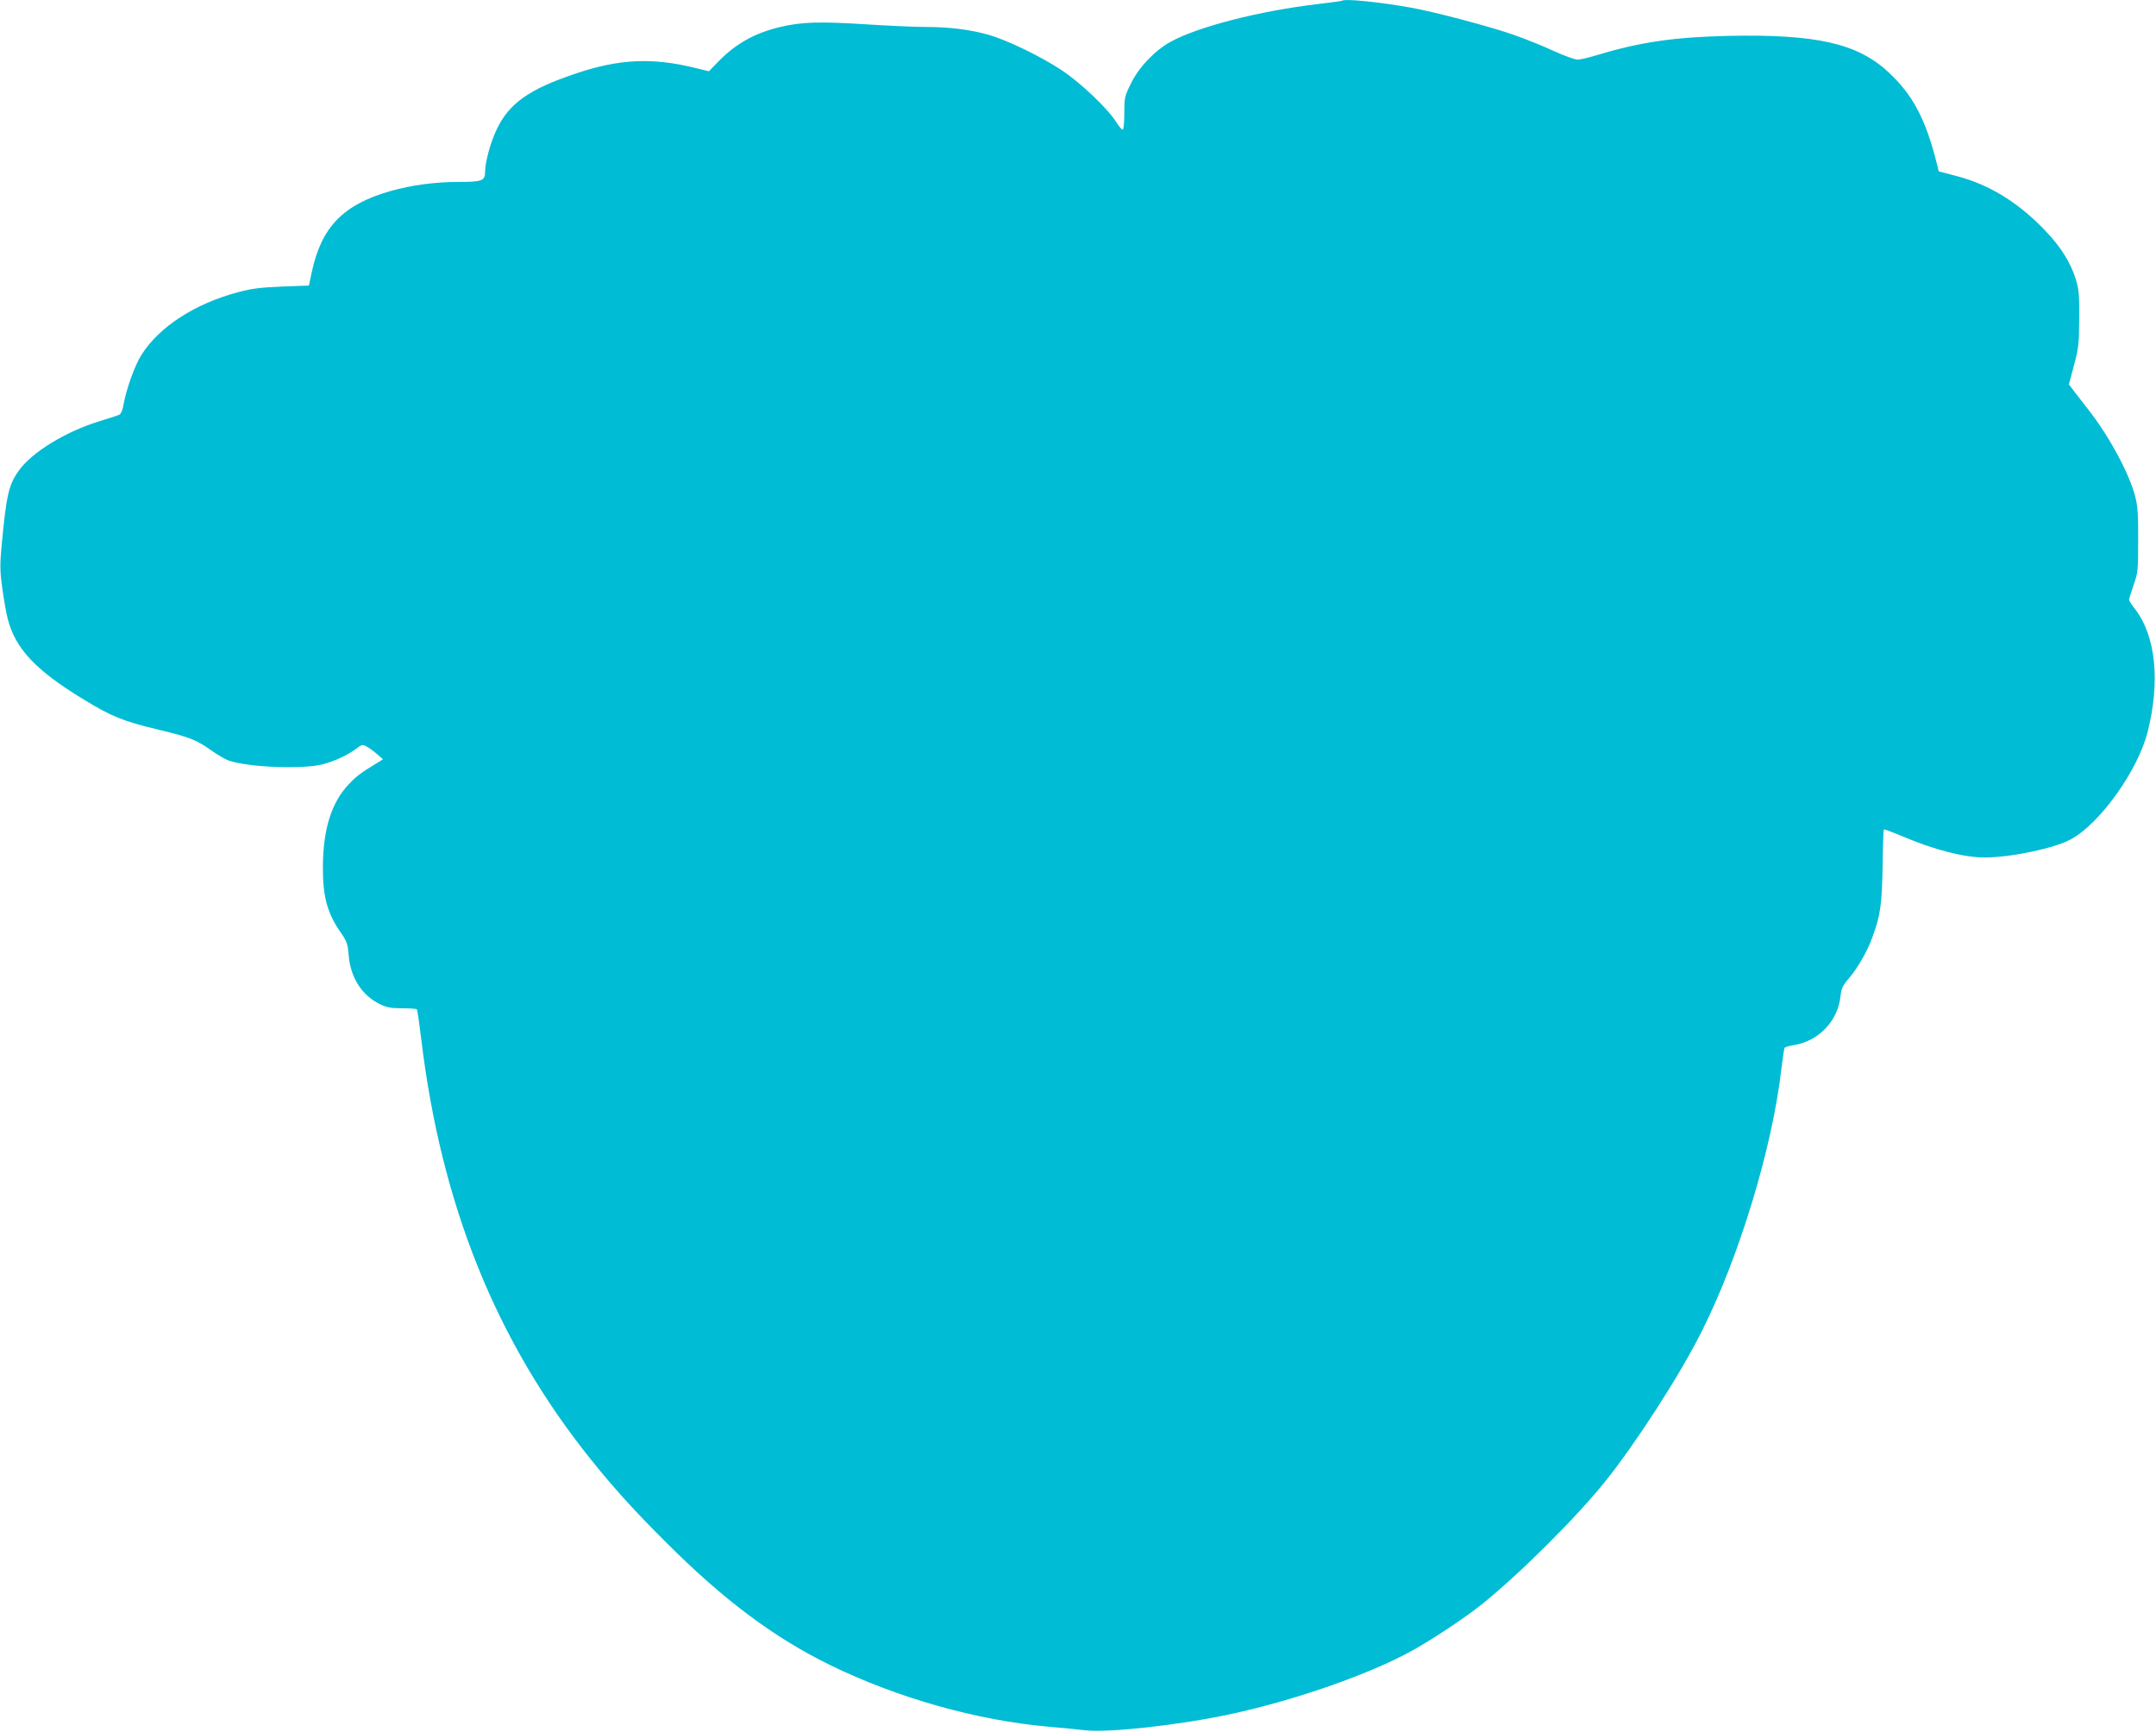 <?xml version="1.0" standalone="no"?>
<!DOCTYPE svg PUBLIC "-//W3C//DTD SVG 20010904//EN"
 "http://www.w3.org/TR/2001/REC-SVG-20010904/DTD/svg10.dtd">
<svg version="1.0" xmlns="http://www.w3.org/2000/svg"
 width="1280pt" height="1028pt" viewBox="0 0 1280 1028"
 preserveAspectRatio="xMidYMid meet">
<g transform="translate(0,1028) scale(0.1,-0.1)"
fill="#00bcd4" stroke="none">
<path d="M7969 10276 c-2 -2 -67 -11 -144 -20 -343 -40 -712 -134 -875 -224
-93 -51 -189 -151 -236 -248 -37 -75 -39 -82 -39 -176 0 -59 -4 -98 -10 -98
-5 0 -23 21 -40 48 -48 77 -211 232 -320 304 -125 83 -323 179 -435 211 -107
31 -234 47 -375 47 -60 0 -222 7 -360 16 -271 17 -375 14 -502 -16 -150 -35
-264 -99 -366 -203 l-58 -60 -87 21 c-249 61 -446 52 -699 -33 -282 -94 -401
-178 -475 -335 -36 -75 -68 -193 -68 -249 0 -54 -18 -61 -156 -61 -144 0 -282
-19 -409 -55 -278 -80 -407 -213 -464 -480 l-17 -80 -160 -6 c-123 -5 -181
-12 -255 -32 -260 -68 -473 -206 -579 -373 -41 -65 -91 -206 -107 -298 -4 -27
-15 -53 -23 -57 -8 -4 -62 -22 -118 -39 -199 -60 -402 -184 -479 -292 -62 -86
-75 -144 -104 -453 -10 -112 -9 -147 5 -249 9 -65 23 -146 32 -180 46 -178
168 -307 454 -480 162 -99 234 -128 436 -176 191 -46 229 -61 318 -124 35 -25
81 -52 102 -60 117 -41 445 -54 563 -22 72 19 149 56 199 94 30 23 35 24 58
11 14 -7 42 -27 62 -45 l36 -31 -24 -15 c-106 -64 -134 -85 -179 -133 -103
-108 -152 -265 -154 -485 -1 -183 25 -280 109 -400 33 -48 39 -64 44 -130 11
-133 78 -238 186 -291 40 -19 65 -24 131 -24 45 0 84 -3 88 -6 3 -3 14 -80 25
-170 118 -988 444 -1799 1007 -2501 136 -170 263 -310 452 -498 341 -340 636
-560 966 -722 402 -197 877 -331 1305 -368 69 -6 166 -15 215 -21 142 -15 557
31 860 96 385 83 823 236 1077 376 115 63 320 199 413 274 226 181 569 523
738 735 185 232 443 632 572 891 219 435 416 1082 470 1547 8 68 17 127 20
132 3 5 27 12 53 16 147 22 264 143 279 291 5 46 13 63 50 106 54 64 109 159
140 246 47 127 56 194 60 420 1 118 5 216 7 218 2 2 50 -16 108 -40 189 -81
368 -127 492 -127 156 1 405 53 507 106 172 90 401 409 459 638 76 300 49 569
-73 729 -21 26 -37 51 -37 57 0 5 12 44 27 87 26 74 27 88 27 268 1 153 -3
204 -18 260 -35 135 -154 355 -275 510 -26 33 -63 81 -83 107 l-35 46 30 114
c28 103 30 127 31 278 1 144 -2 174 -21 235 -31 97 -85 184 -172 277 -161 172
-339 283 -539 334 l-102 27 -10 41 c-66 266 -143 413 -289 548 -184 171 -429
226 -951 215 -318 -7 -524 -37 -775 -113 -49 -15 -103 -28 -120 -28 -16 1 -79
23 -140 51 -60 28 -166 71 -235 95 -131 47 -466 136 -610 162 -182 33 -397 55
-411 42z"/>
</g>
</svg>
